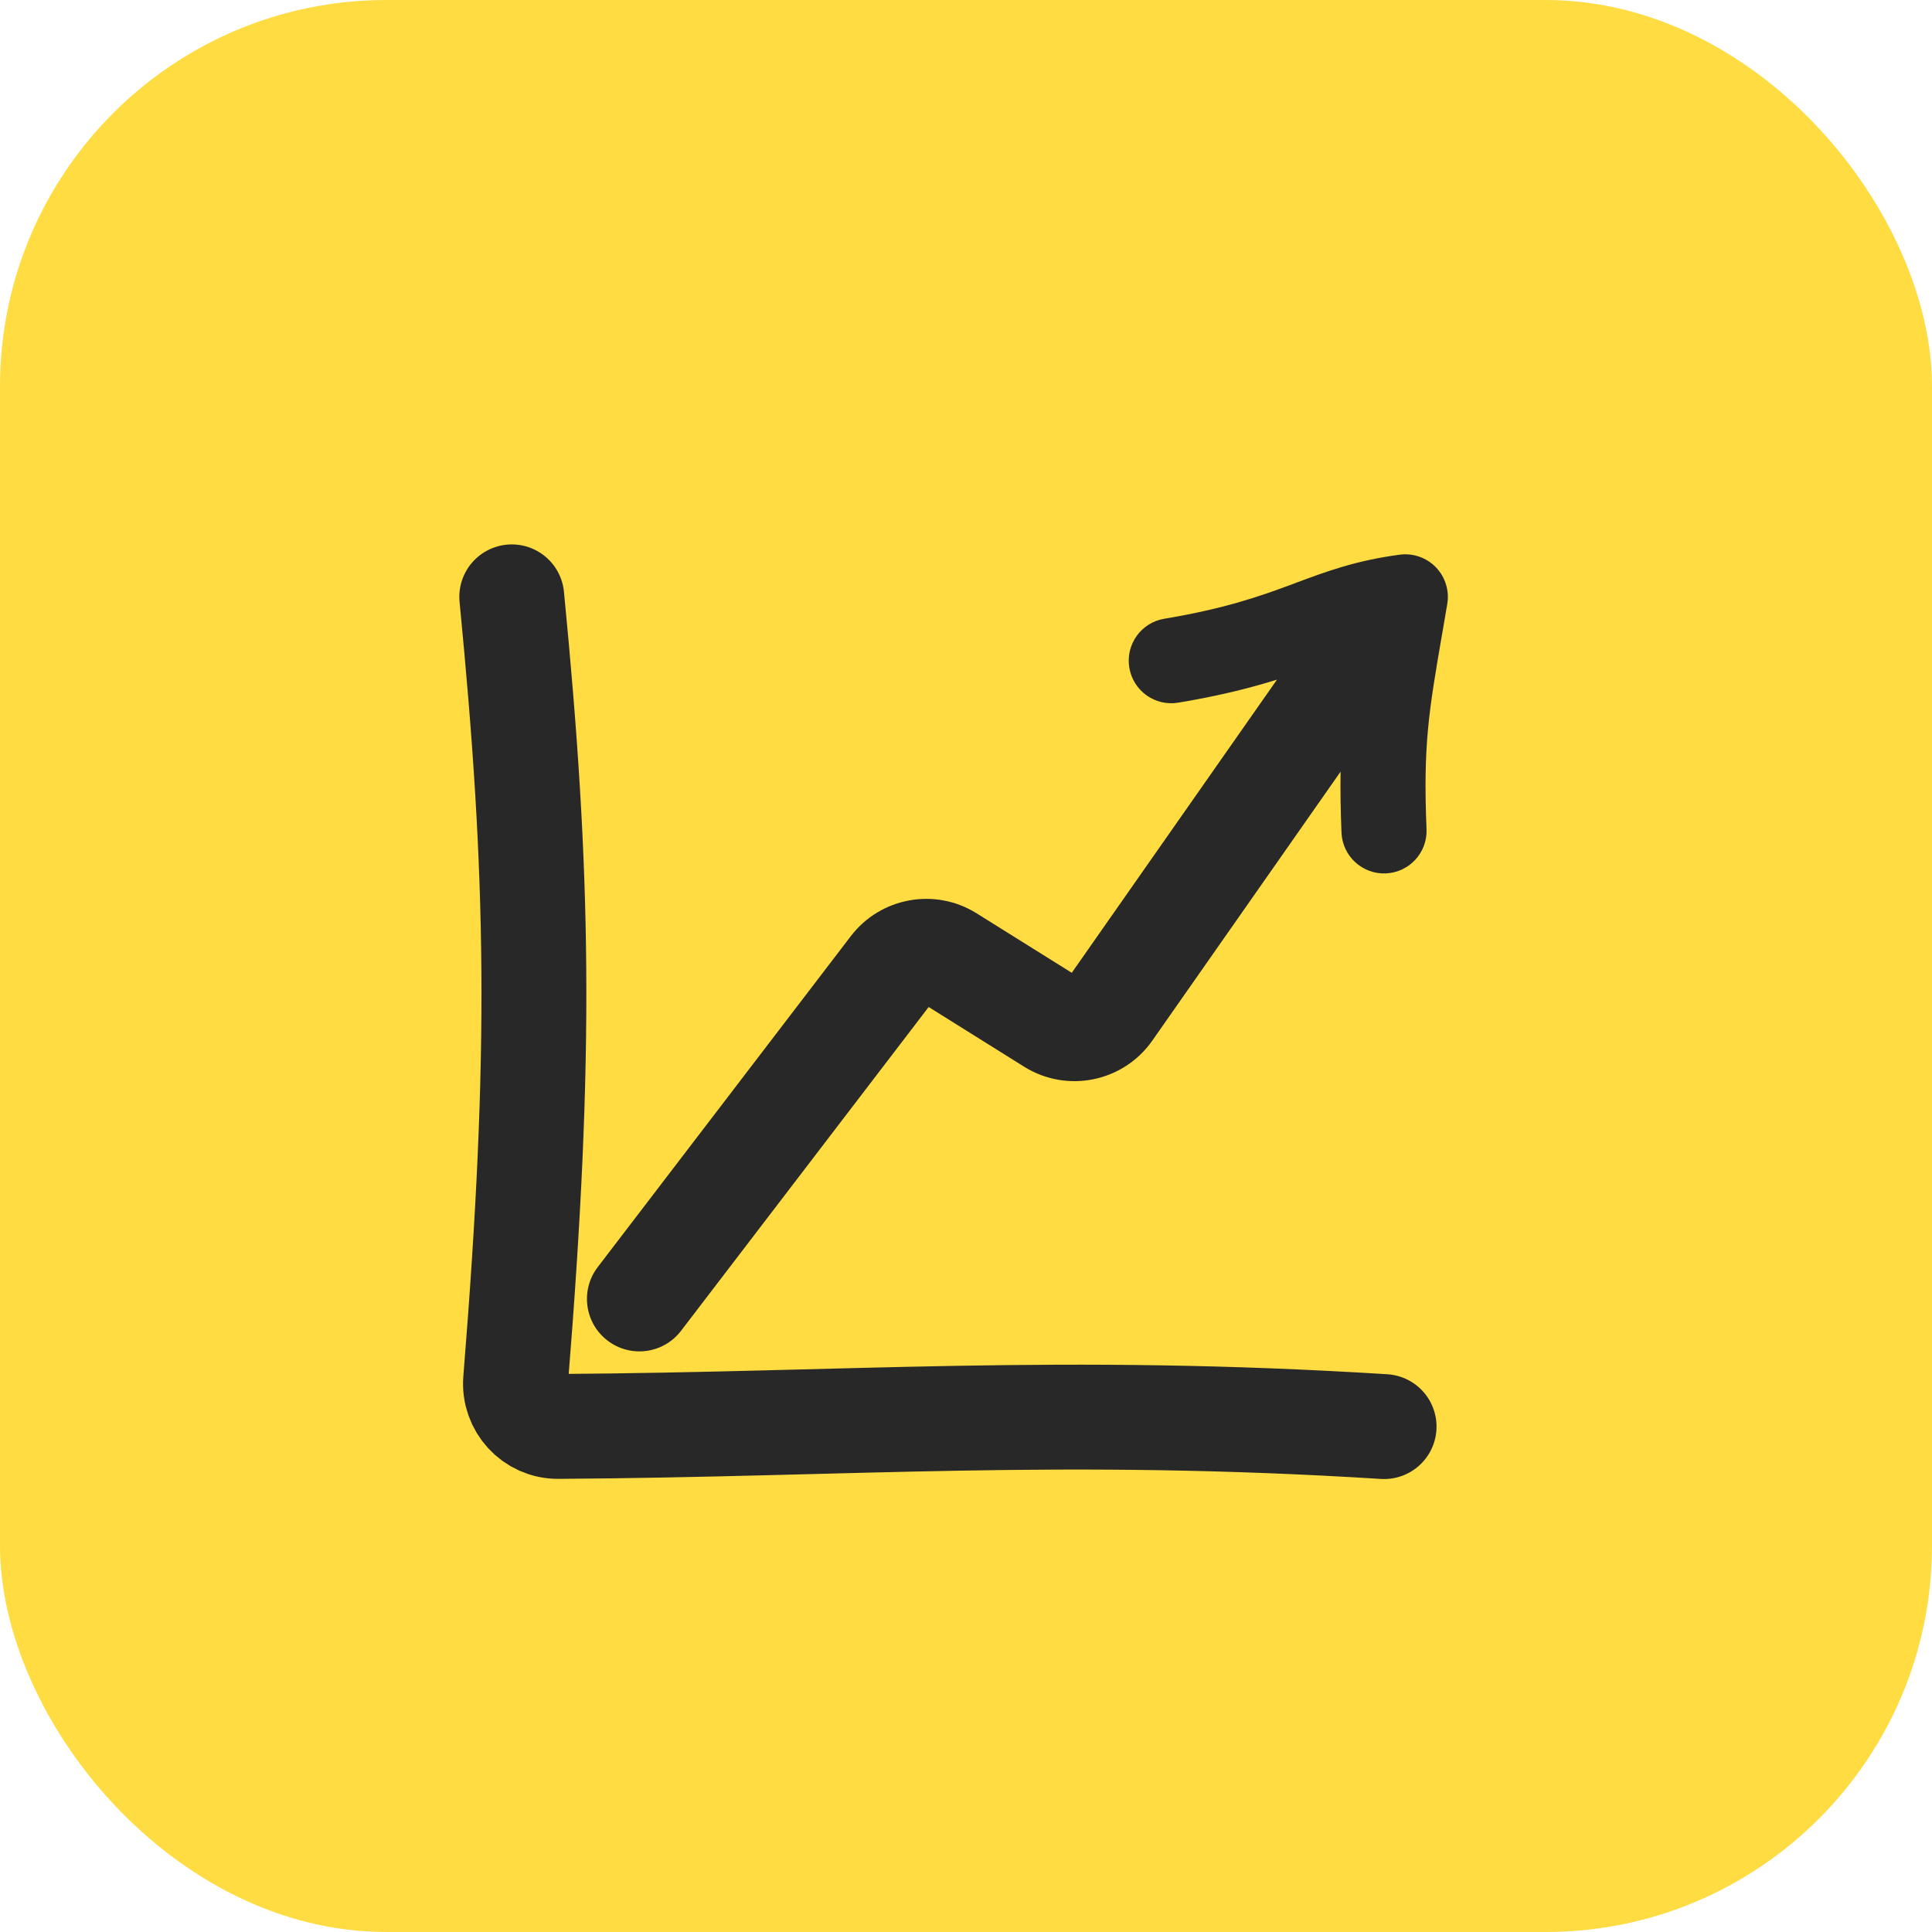 <svg width="70" height="70" viewBox="0 0 70 70" fill="none" xmlns="http://www.w3.org/2000/svg">
<rect width="70" height="70" rx="14" fill="#FEDC42"/>
<path d="M18.542 21.625C19.523 31.706 19.645 38.094 18.682 50.01C18.609 50.91 19.32 51.688 20.223 51.682C30.772 51.615 38.429 50.955 50.148 51.688" stroke="#282828" stroke-width="3.8" stroke-linecap="round" stroke-linejoin="round"/>
<path fill-rule="evenodd" clip-rule="evenodd" d="M52.437 21.883C52.518 21.4 52.366 20.908 52.026 20.555C51.687 20.203 51.2 20.033 50.715 20.097C49.128 20.307 48.05 20.709 46.985 21.106C46.904 21.137 46.823 21.167 46.742 21.197C45.631 21.609 44.367 22.054 42.184 22.418C41.344 22.558 40.777 23.352 40.917 24.192C41.057 25.032 41.851 25.599 42.691 25.459C44.199 25.208 45.334 24.916 46.268 24.624L38.832 35.246L35.384 33.091C33.879 32.15 31.905 32.509 30.826 33.919L21.657 45.909C21.02 46.743 21.179 47.935 22.013 48.572C22.846 49.21 24.039 49.051 24.676 48.217L33.647 36.486L37.106 38.649C38.659 39.619 40.7 39.204 41.75 37.704L48.572 27.958C48.561 28.611 48.571 29.331 48.605 30.168C48.641 31.019 49.359 31.68 50.209 31.645C51.06 31.61 51.721 30.892 51.686 30.041C51.56 26.985 51.768 25.78 52.25 22.973L52.251 22.972C52.309 22.634 52.371 22.273 52.437 21.883Z" fill="#282828"/>
</svg>
